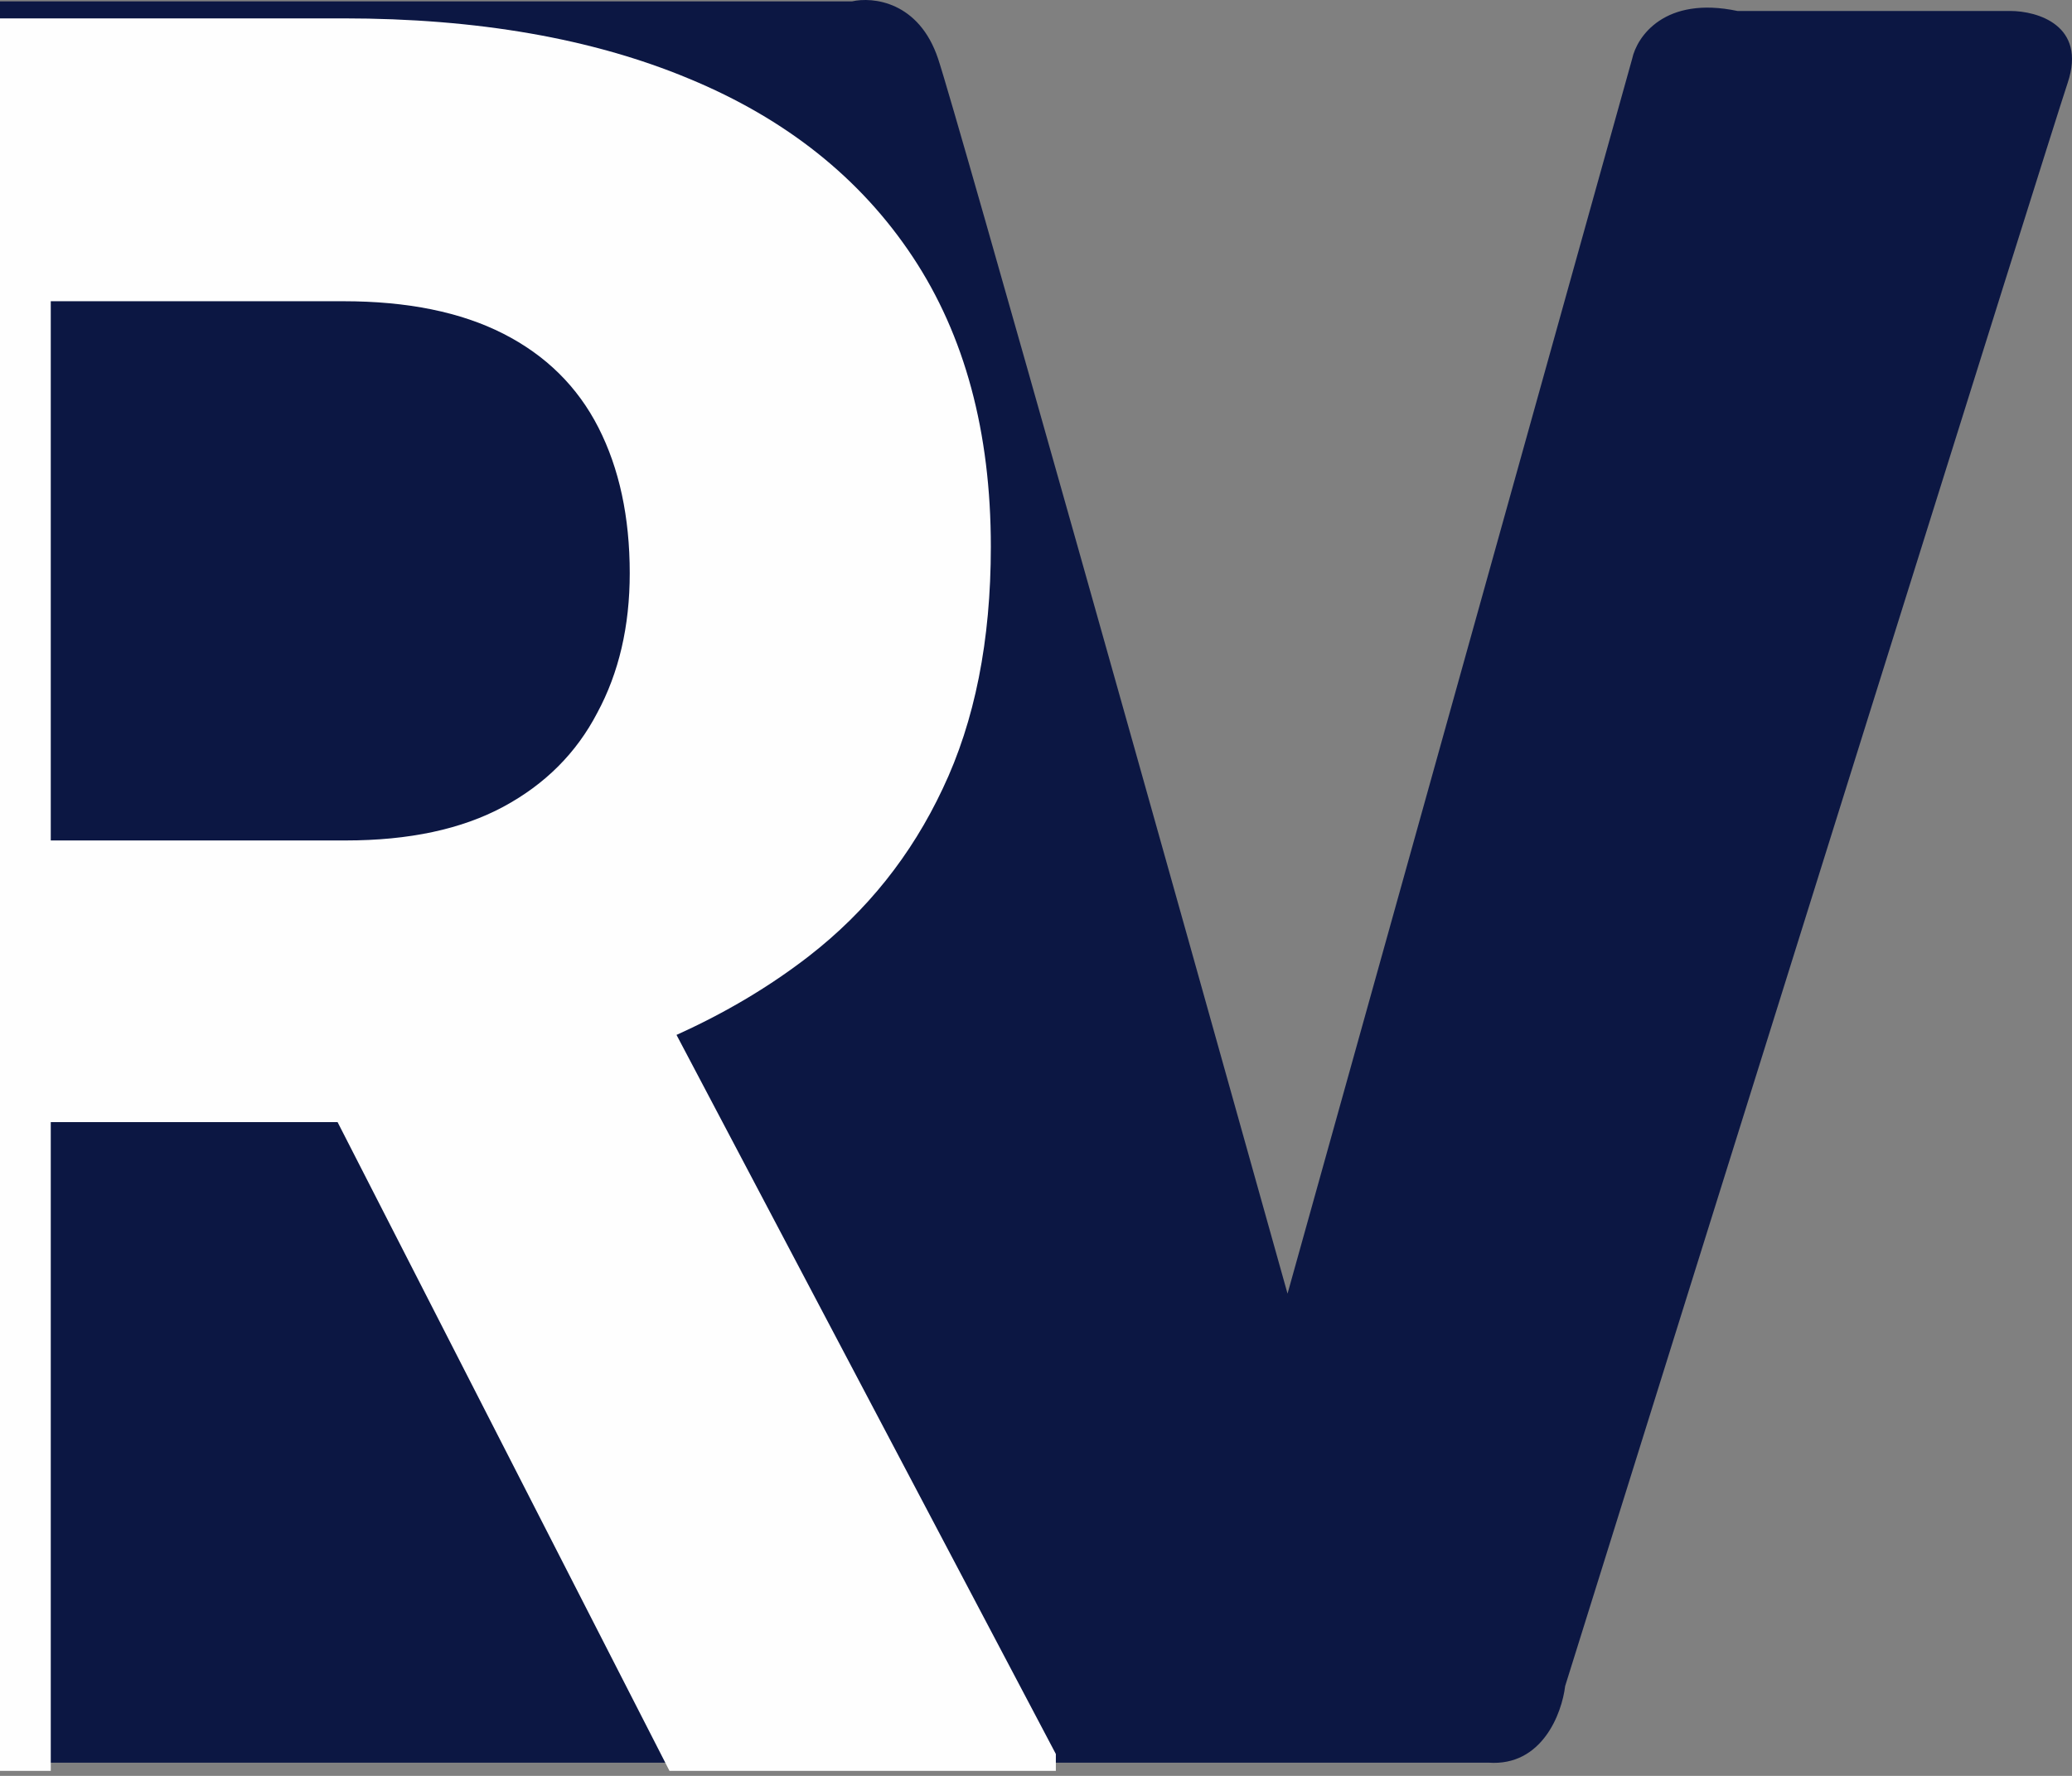 <svg width="98" height="84" viewBox="0 0 98 84" fill="none" xmlns="http://www.w3.org/2000/svg">
<rect x="0" y="0" width="98" height="84" fill="#808080" stroke="none"/>
<g opacity="0.99">
<path d="M0 0.066V83.375L70.405 83.375C72.94 83.556 73.876 81.035 74.027 79.753C81.573 55.605 96.891 6.631 97.797 3.915C98.702 1.198 96.363 0.519 95.08 0.519H82.177C78.736 -0.205 77.422 1.726 77.196 2.783L60.897 61.189C55.765 42.852 45.276 5.5 44.371 2.783C43.465 0.066 41.277 -0.16 40.296 0.066H0Z" fill="#0B1643"/>
<path fill-rule="evenodd" clip-rule="evenodd" d="M0 83.762H2.401V53.076H15.966L31.664 83.762H49.939V82.965L31.997 48.951C34.314 47.907 36.404 46.663 38.268 45.219C41.001 43.094 43.107 40.456 44.587 37.306C46.105 34.117 46.864 30.303 46.864 25.862C46.864 20.435 45.631 15.861 43.164 12.142C40.697 8.422 37.167 5.613 32.575 3.716C28.02 1.818 22.573 0.869 16.235 0.869H0V39.754V53.076V83.762ZM2.401 39.754H16.349C19.347 39.754 21.833 39.222 23.807 38.16C25.781 37.097 27.261 35.617 28.248 33.719C29.273 31.821 29.785 29.62 29.785 27.115C29.785 24.458 29.291 22.162 28.305 20.226C27.318 18.29 25.819 16.81 23.807 15.785C21.795 14.761 19.271 14.248 16.235 14.248H2.401V39.754Z" fill="white"/>
</g>
</svg>
